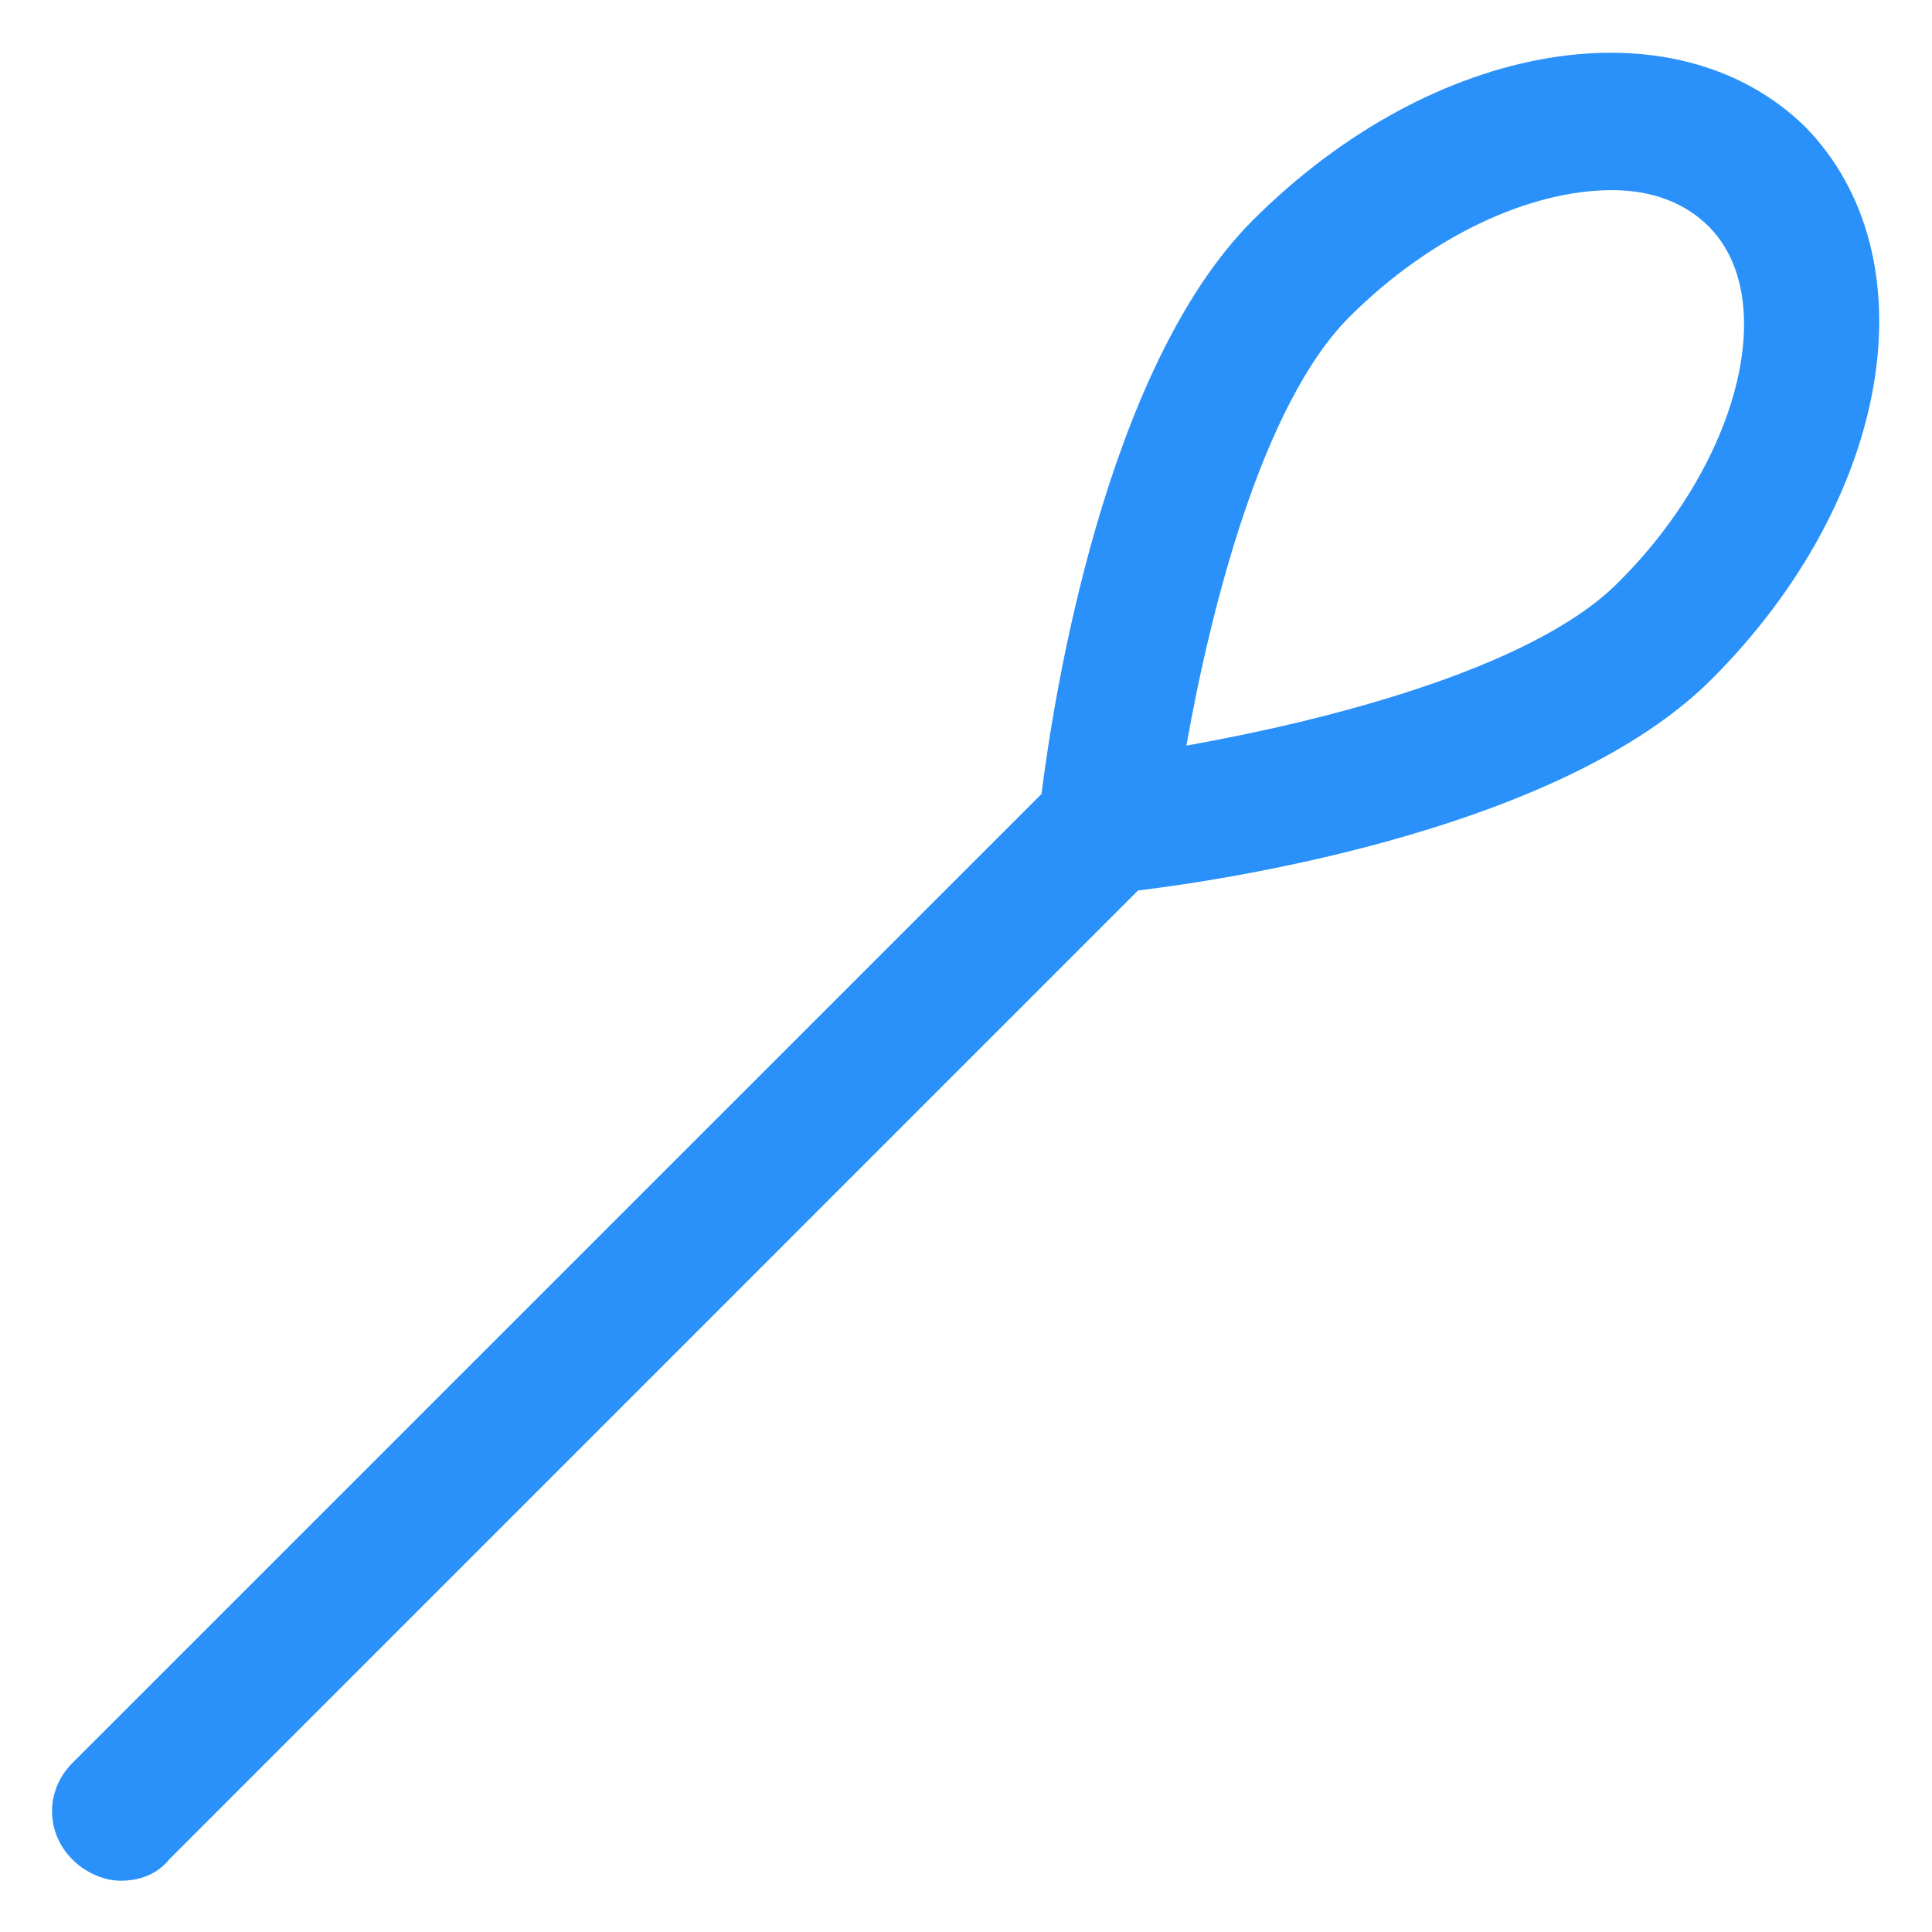<svg xmlns="http://www.w3.org/2000/svg" width="24" height="24" viewBox="0 0 24 24" fill="none"><g clip-path="url(#clip0_501_42385)"><path d="M22.425 1.575C20.812 -1.12498e-06 17.812 0.487 15.562 2.737C13.725 4.575 13.088 8.662 12.938 9.863L0.9 21.9C0.562 22.238 0.562 22.762 0.9 23.1C1.05 23.25 1.275 23.363 1.5 23.363C1.725 23.363 1.95 23.288 2.1 23.1L14.137 11.062C15.375 10.912 19.425 10.275 21.262 8.438C23.512 6.188 24 3.188 22.425 1.575ZM14.738 9.262C15.037 7.575 15.675 5.025 16.762 3.938C17.775 2.925 19.012 2.362 20.025 2.362C20.512 2.362 20.925 2.513 21.225 2.812C22.125 3.712 21.6 5.775 20.062 7.275C18.975 8.325 16.425 8.963 14.738 9.262Z" fill="#2991F9"></path></g><defs><clipPath id="clip0_501_42385"><rect width="24" height="24" fill="white"></rect></clipPath></defs></svg>